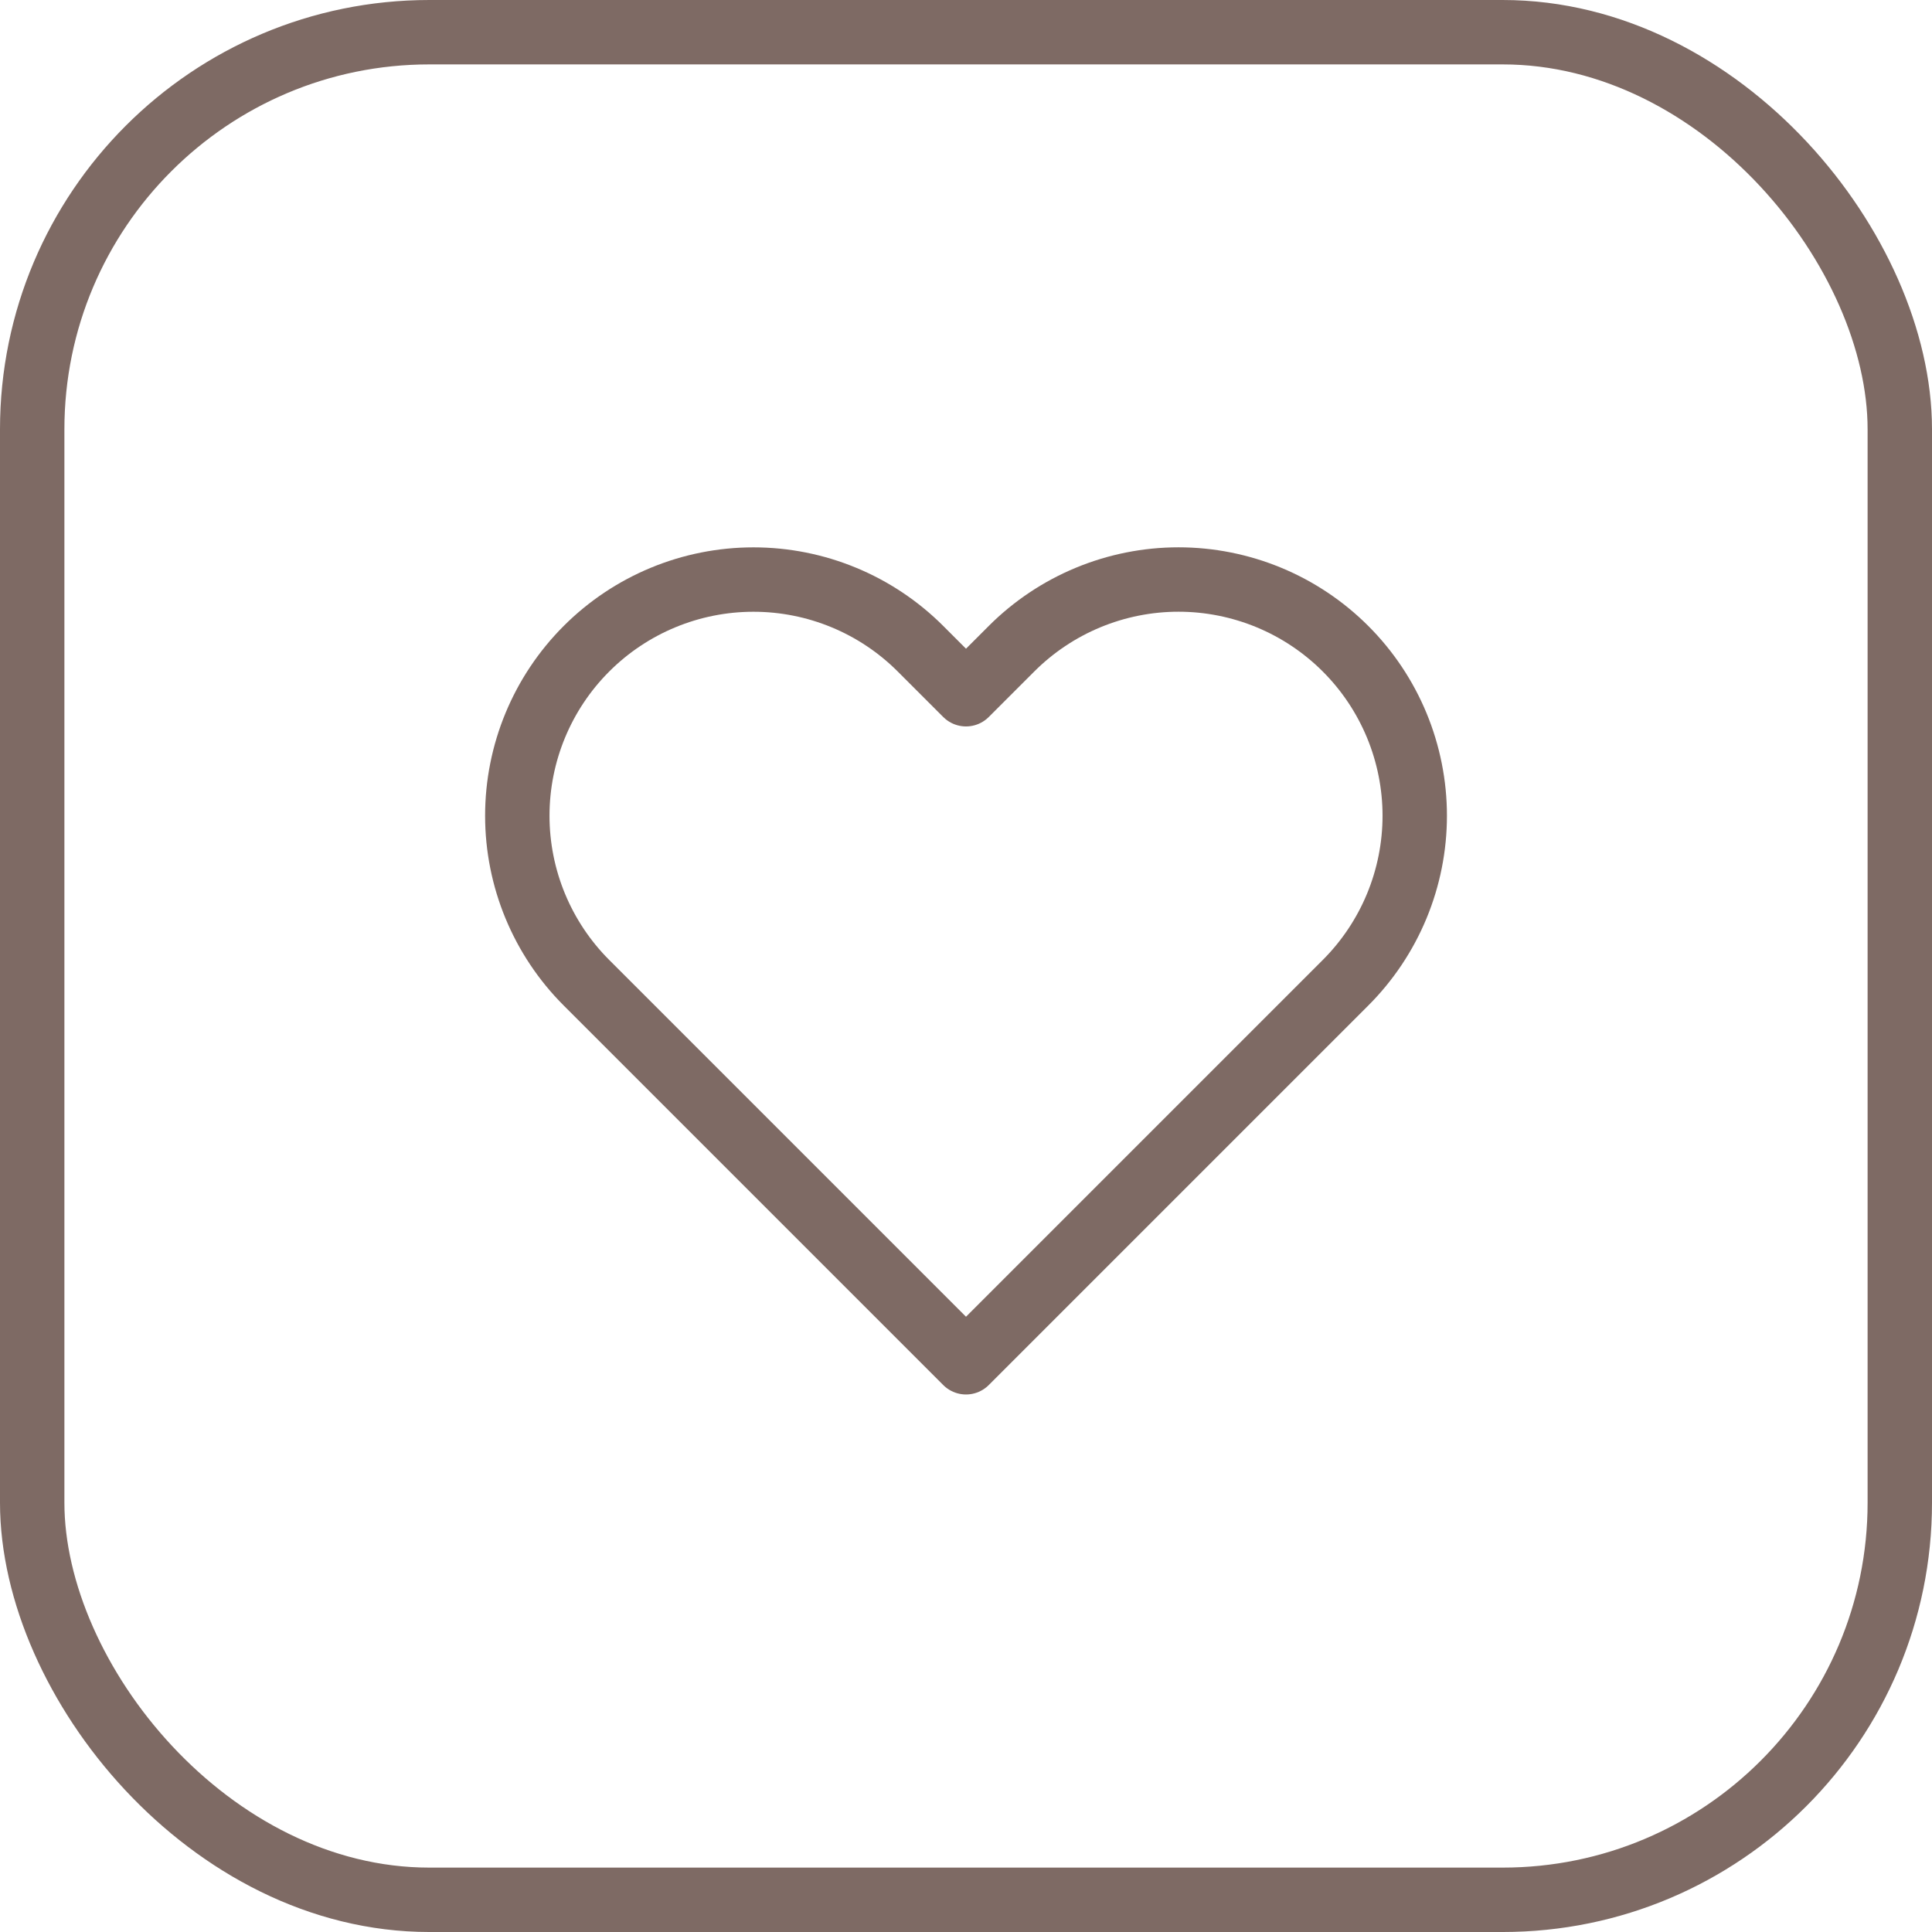 <?xml version="1.0" encoding="UTF-8"?> <svg xmlns="http://www.w3.org/2000/svg" width="45" height="45" viewBox="0 0 45 45" fill="none"> <path d="M31.34 15.11C30.829 14.599 30.223 14.194 29.555 13.917C28.888 13.641 28.172 13.498 27.45 13.498C26.727 13.498 26.012 13.641 25.345 13.917C24.677 14.194 24.071 14.599 23.56 15.11L22.5 16.17L21.44 15.11C20.408 14.078 19.009 13.499 17.55 13.499C16.091 13.499 14.692 14.078 13.66 15.11C12.628 16.142 12.049 17.541 12.049 19C12.049 20.459 12.628 21.858 13.66 22.89L14.72 23.95L22.5 31.73L30.28 23.95L31.34 22.89C31.851 22.379 32.256 21.773 32.533 21.105C32.809 20.438 32.952 19.723 32.952 19C32.952 18.278 32.809 17.562 32.533 16.895C32.256 16.227 31.851 15.621 31.34 15.11V15.11Z" stroke="#7E6A64" stroke-width="1.5" stroke-linecap="round" stroke-linejoin="round"></path> <rect x="0.75" y="0.75" width="43.5" height="43.5" rx="9.25" stroke="#7E6A64" stroke-width="1.5"></rect> </svg> 
